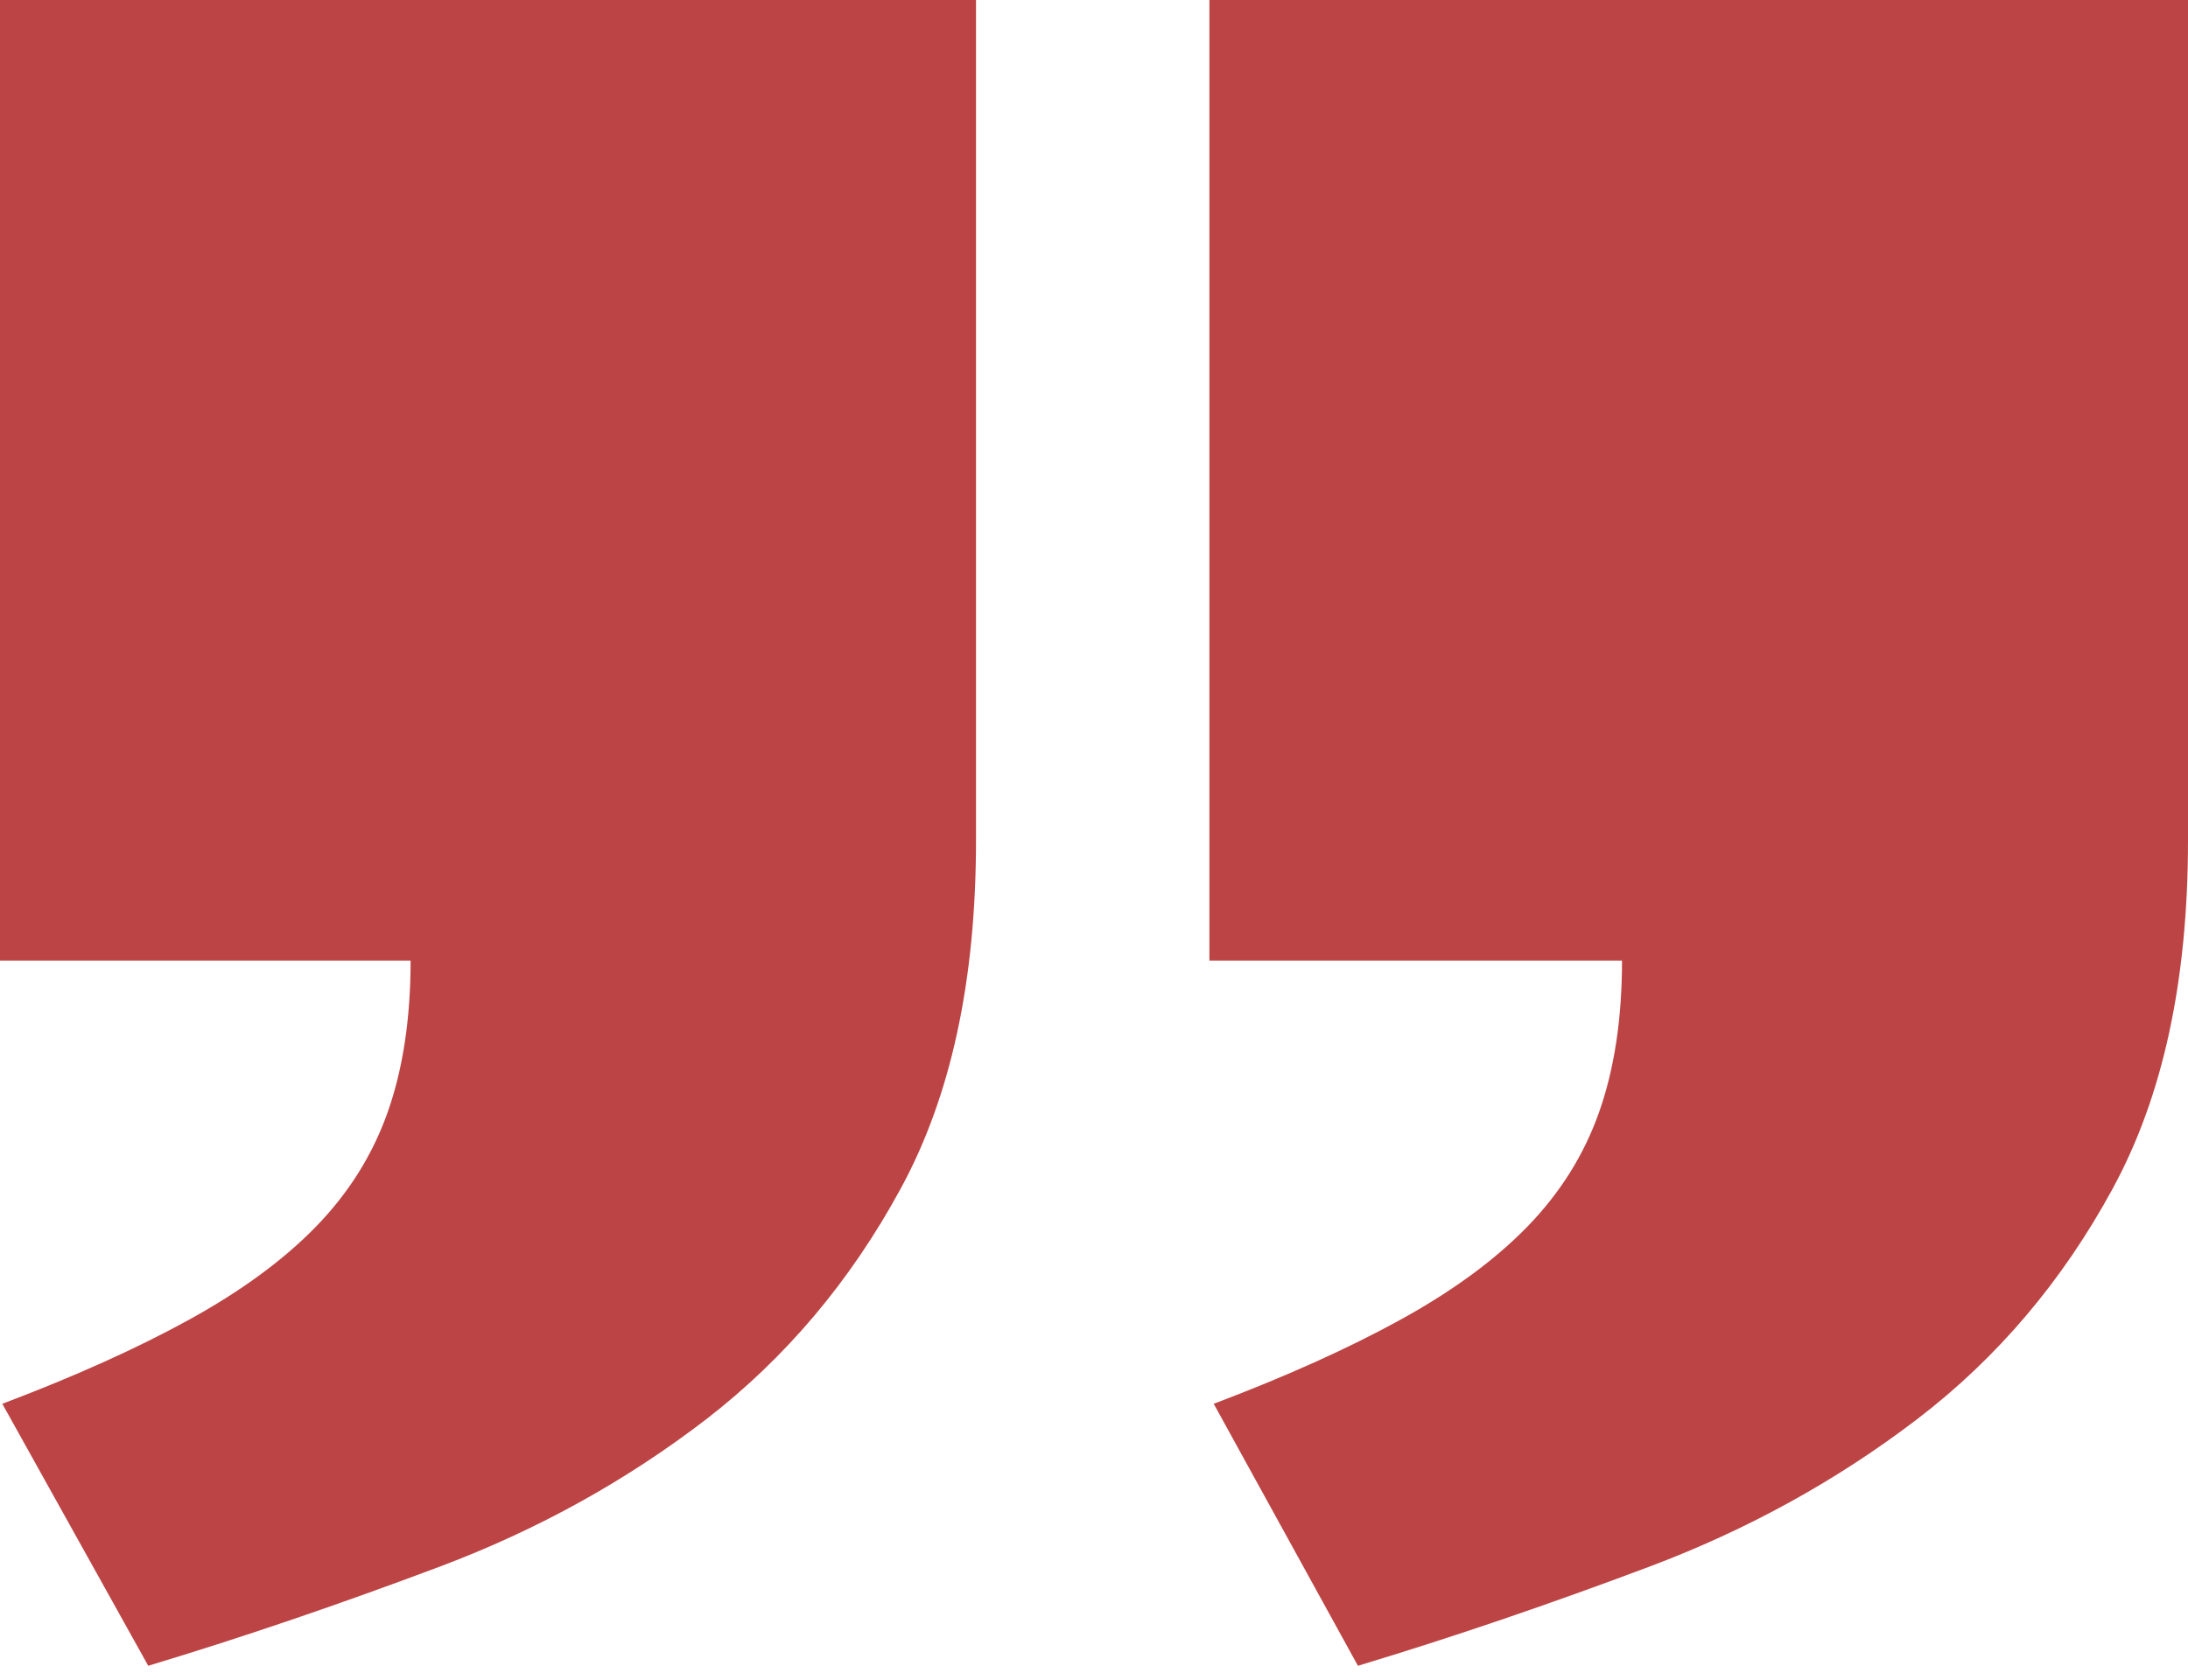 <svg xmlns="http://www.w3.org/2000/svg" width="56" height="43" viewBox="0 0 56 43" fill="none"><g clip-path="url(#clip0_2197_9648)"><path d="M30.961 0H56V21.516C56 25.098 55.362 28.062 54.07 30.433C52.786 32.796 51.12 34.762 49.065 36.333C47.018 37.896 44.735 39.158 42.218 40.105C39.701 41.051 37.214 41.903 34.755 42.644L31.064 35.937C32.928 35.232 34.52 34.513 35.841 33.786C37.162 33.06 38.248 32.267 39.085 31.409C39.921 30.55 40.538 29.574 40.927 28.473C41.316 27.373 41.514 26.081 41.514 24.591H30.954V0H30.961ZM0 0H24.98V21.516C24.98 25.098 24.342 28.062 23.05 30.433C21.766 32.796 20.108 34.762 18.075 36.333C16.042 37.896 13.774 39.158 11.257 40.105C8.74 41.051 6.252 41.903 3.794 42.644L0.059 35.937C1.923 35.232 3.515 34.513 4.836 33.786C6.157 33.06 7.243 32.267 8.08 31.409C8.916 30.55 9.533 29.574 9.922 28.473C10.311 27.373 10.509 26.081 10.509 24.591H0V0Z" fill="#BD4444"></path></g><defs><clipPath id="clip0_2197_9648"><rect width="56" height="42.644" fill="white"></rect></clipPath></defs></svg>